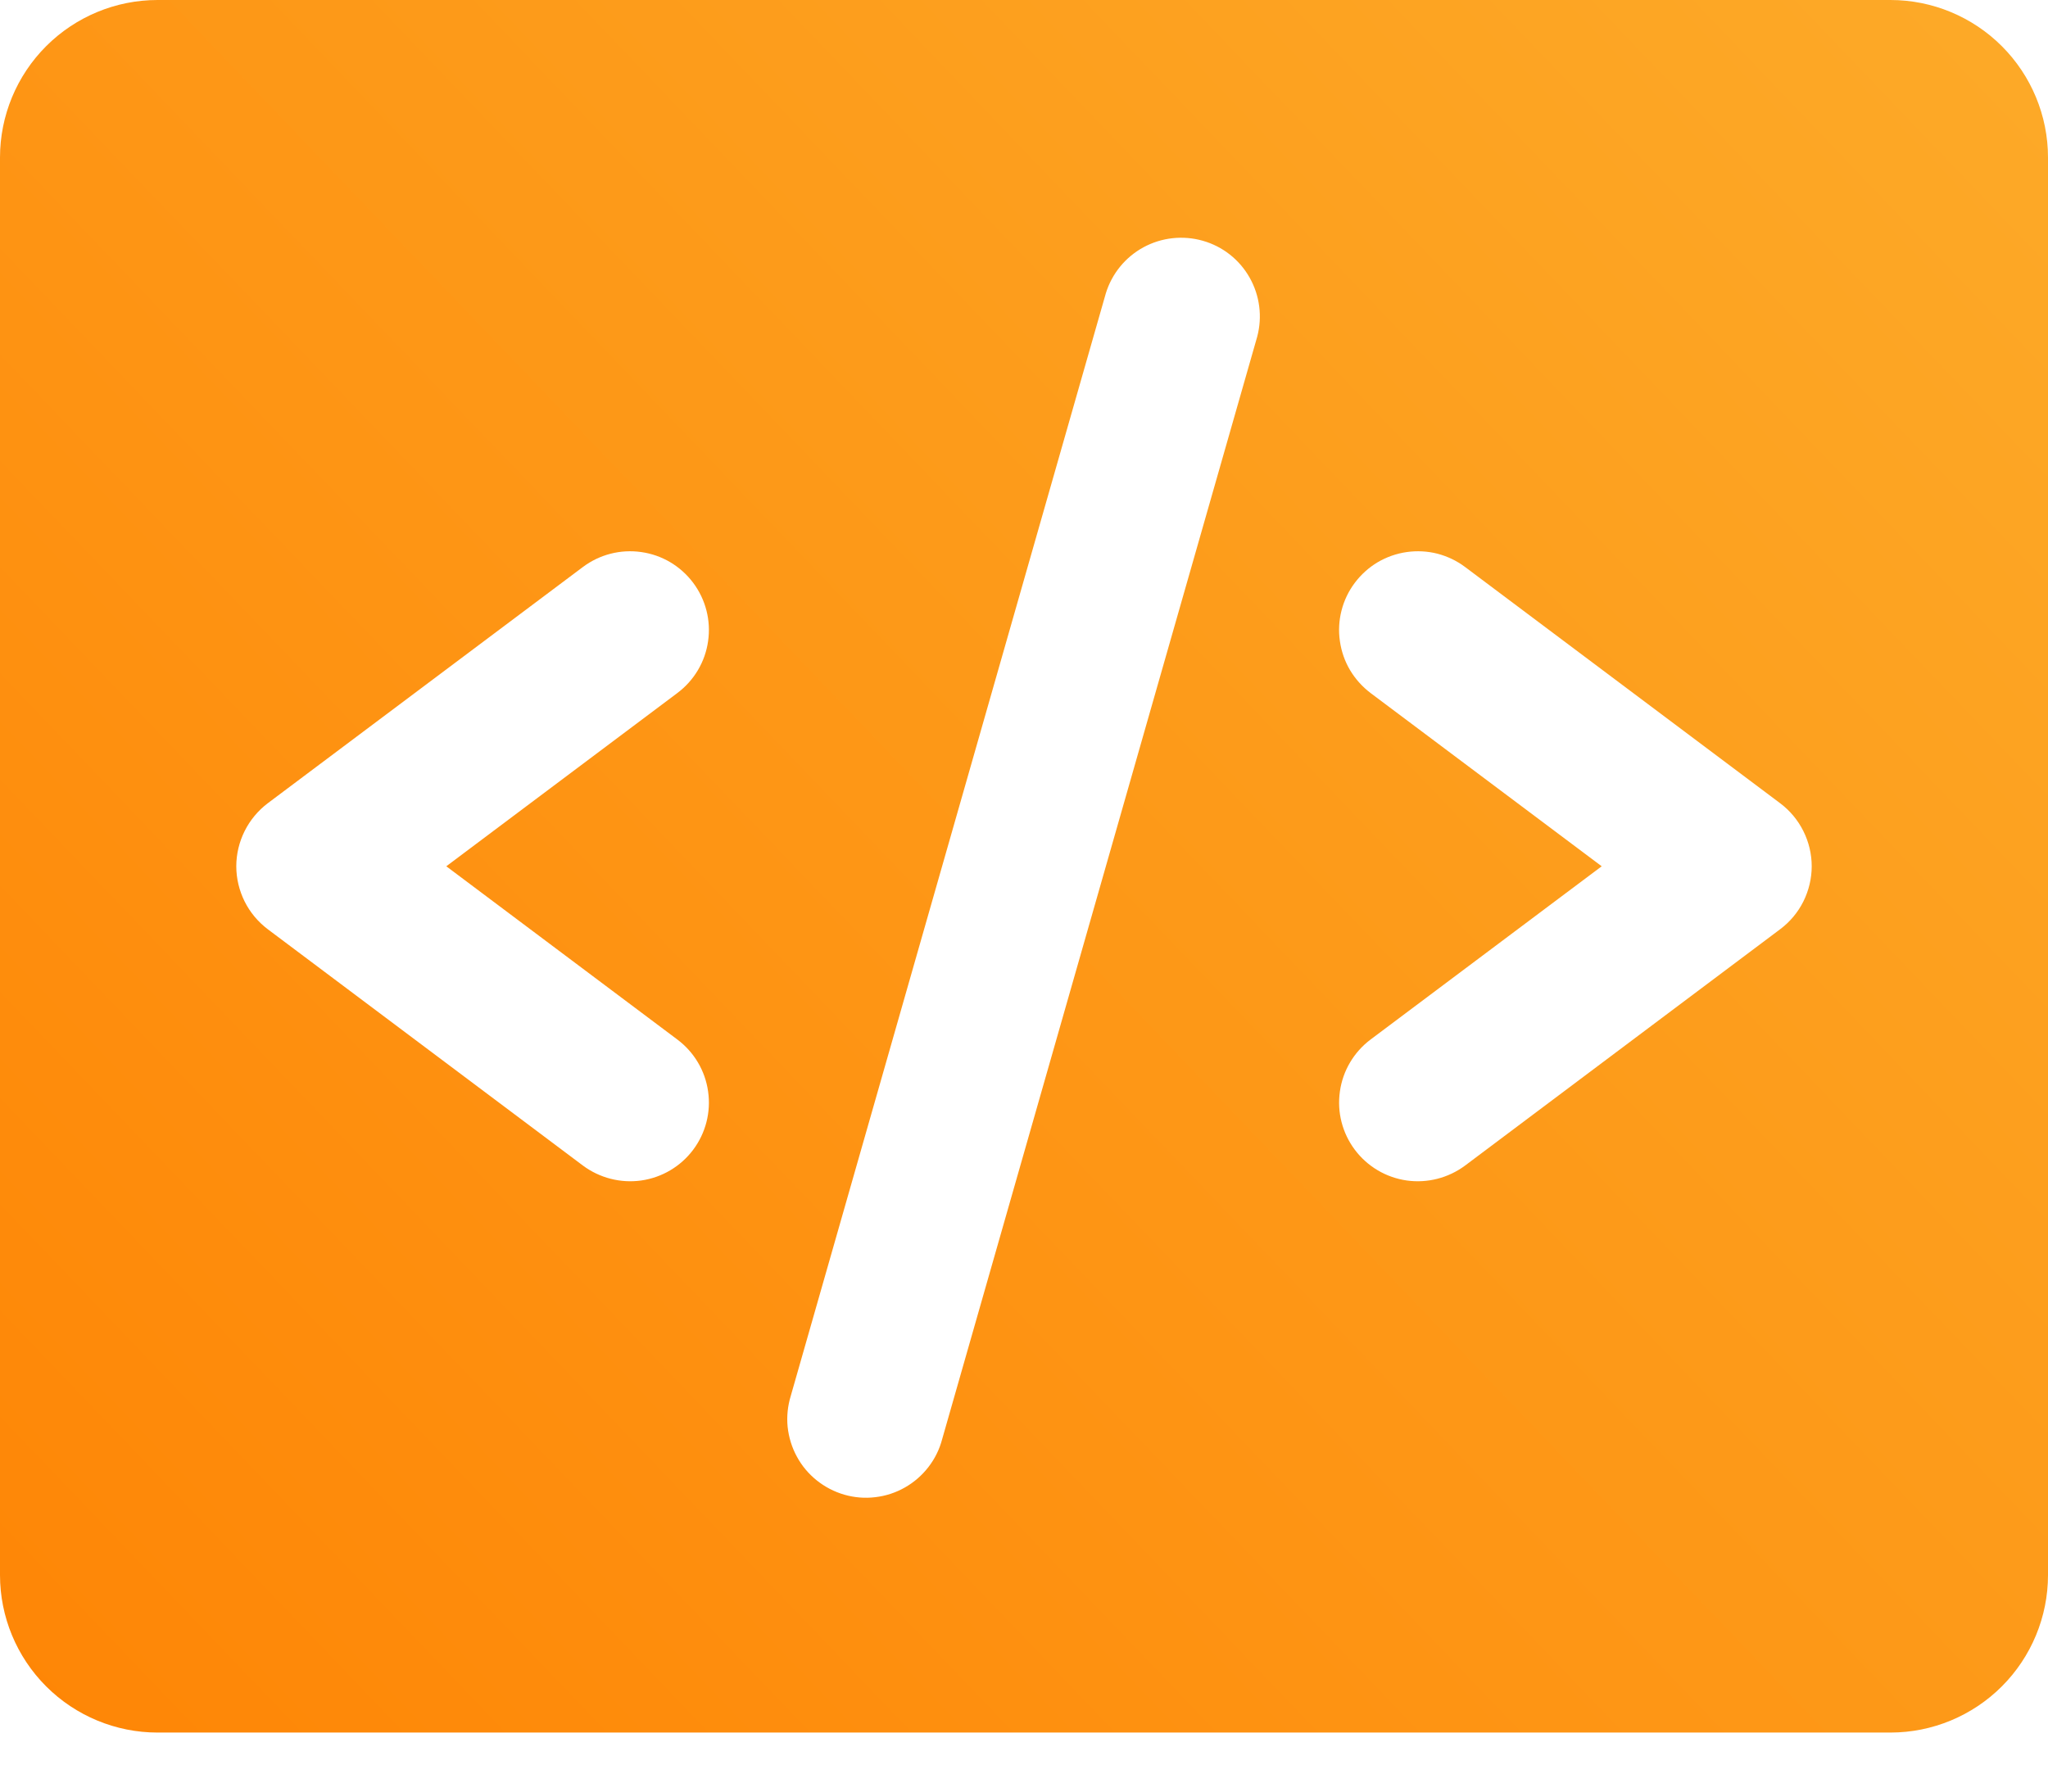 <svg width="24" height="21" viewBox="0 0 24 21" fill="none" xmlns="http://www.w3.org/2000/svg">
<path d="M22.154 0H1.846C1.357 0 0.887 0.195 0.541 0.541C0.195 0.887 0 1.357 0 1.846V18.462C0 18.951 0.195 19.421 0.541 19.767C0.887 20.113 1.357 20.308 1.846 20.308H22.154C22.643 20.308 23.113 20.113 23.459 19.767C23.805 19.421 24 18.951 24 18.462V1.846C24 1.357 23.805 0.887 23.459 0.541C23.113 0.195 22.643 0 22.154 0ZM7.938 12.185C8.134 12.332 8.264 12.55 8.298 12.793C8.333 13.035 8.27 13.281 8.123 13.477C7.976 13.673 7.758 13.802 7.515 13.837C7.273 13.871 7.027 13.808 6.831 13.662L3.138 10.892C3.024 10.806 2.931 10.695 2.867 10.567C2.803 10.438 2.769 10.297 2.769 10.154C2.769 10.011 2.803 9.869 2.867 9.741C2.931 9.613 3.024 9.501 3.138 9.415L6.831 6.646C7.027 6.499 7.273 6.436 7.515 6.471C7.758 6.505 7.976 6.635 8.123 6.831C8.27 7.027 8.333 7.273 8.298 7.515C8.264 7.758 8.134 7.976 7.938 8.123L5.23 10.154L7.938 12.185ZM14.733 3.946L11.041 16.869C11.01 16.988 10.955 17.099 10.88 17.196C10.805 17.293 10.711 17.375 10.605 17.435C10.498 17.496 10.38 17.535 10.258 17.549C10.137 17.564 10.013 17.554 9.895 17.52C9.777 17.486 9.667 17.429 9.571 17.352C9.476 17.276 9.396 17.181 9.338 17.073C9.279 16.965 9.243 16.846 9.23 16.724C9.218 16.602 9.231 16.479 9.267 16.361L12.959 3.438C13.03 3.207 13.189 3.013 13.401 2.898C13.614 2.783 13.863 2.756 14.095 2.822C14.328 2.888 14.525 3.043 14.644 3.254C14.763 3.464 14.795 3.713 14.733 3.946ZM20.861 10.892L17.169 13.662C16.973 13.808 16.727 13.871 16.485 13.837C16.242 13.802 16.024 13.673 15.877 13.477C15.73 13.281 15.667 13.035 15.702 12.793C15.736 12.55 15.866 12.332 16.061 12.185L18.77 10.154L16.061 8.123C15.965 8.05 15.883 7.959 15.821 7.855C15.759 7.751 15.719 7.635 15.702 7.515C15.684 7.395 15.691 7.273 15.721 7.156C15.751 7.038 15.804 6.928 15.877 6.831C15.95 6.734 16.041 6.652 16.145 6.59C16.249 6.529 16.365 6.488 16.485 6.471C16.605 6.454 16.727 6.46 16.845 6.49C16.962 6.521 17.072 6.573 17.169 6.646L20.861 9.415C20.976 9.501 21.069 9.613 21.133 9.741C21.197 9.869 21.231 10.011 21.231 10.154C21.231 10.297 21.197 10.438 21.133 10.567C21.069 10.695 20.976 10.806 20.861 10.892Z" fill="url(#paint0_linear_48_8)"/>
<defs>
<linearGradient id="paint0_linear_48_8" x1="24" y1="8.10081e-07" x2="1" y2="22" gradientUnits="userSpaceOnUse">
<stop stop-color="#FDAA28"/>
<stop offset="1" stop-color="#FE8505"/>
</linearGradient>
</defs>
</svg>
